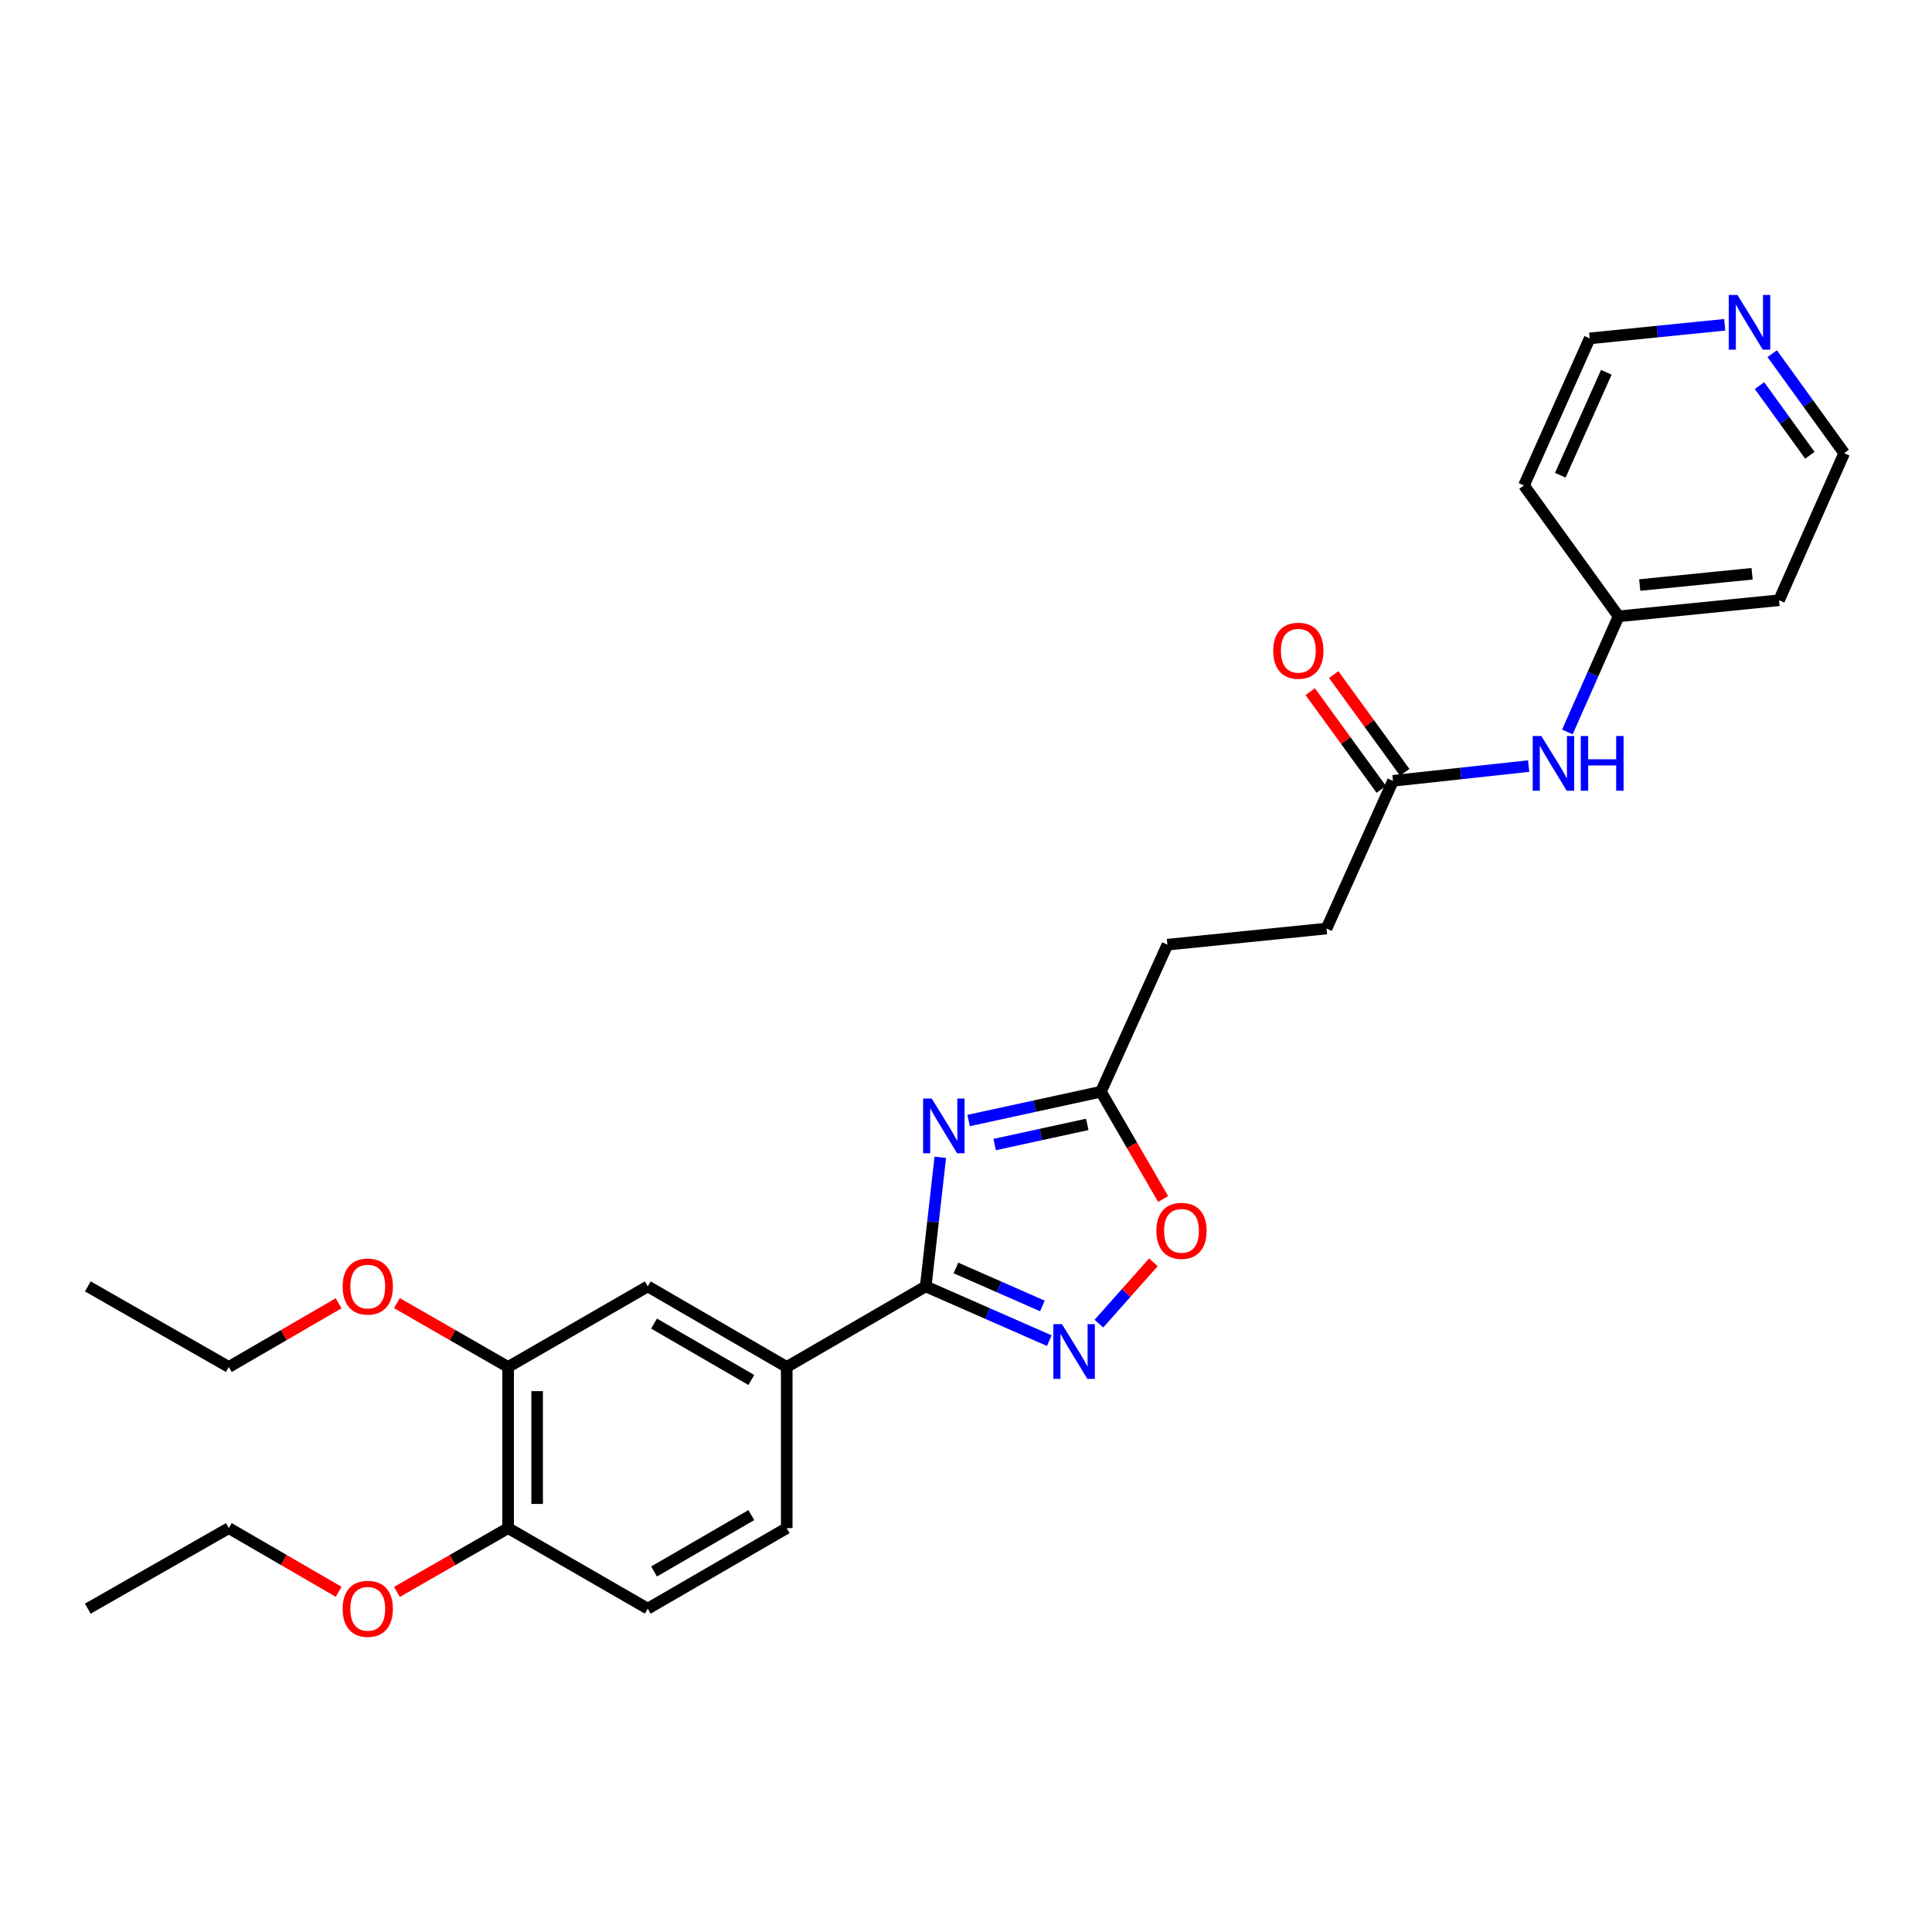 <?xml version='1.0' encoding='iso-8859-1'?>
<svg version='1.1' baseProfile='full'
              xmlns='http://www.w3.org/2000/svg'
                      xmlns:rdkit='http://www.rdkit.org/xml'
                      xmlns:xlink='http://www.w3.org/1999/xlink'
                  xml:space='preserve'
width='1000px' height='1000px' viewBox='0 0 1000 1000'>
<!-- END OF HEADER -->
<rect style='opacity:1.0;fill:#FFFFFF;stroke:none' width='1000' height='1000' x='0' y='0'> </rect>
<path class='bond-0' d='M 486.692,599.027 L 482.92,632.432' style='fill:none;fill-rule:evenodd;stroke:#0000FF;stroke-width:6px;stroke-linecap:butt;stroke-linejoin:miter;stroke-opacity:1' />
<path class='bond-0' d='M 482.92,632.432 L 479.148,665.837' style='fill:none;fill-rule:evenodd;stroke:#000000;stroke-width:6px;stroke-linecap:butt;stroke-linejoin:miter;stroke-opacity:1' />
<path class='bond-2' d='M 501.347,579.986 L 535.594,572.529' style='fill:none;fill-rule:evenodd;stroke:#0000FF;stroke-width:6px;stroke-linecap:butt;stroke-linejoin:miter;stroke-opacity:1' />
<path class='bond-2' d='M 535.594,572.529 L 569.841,565.071' style='fill:none;fill-rule:evenodd;stroke:#000000;stroke-width:6px;stroke-linecap:butt;stroke-linejoin:miter;stroke-opacity:1' />
<path class='bond-2' d='M 514.817,592.425 L 538.79,587.204' style='fill:none;fill-rule:evenodd;stroke:#0000FF;stroke-width:6px;stroke-linecap:butt;stroke-linejoin:miter;stroke-opacity:1' />
<path class='bond-2' d='M 538.79,587.204 L 562.763,581.984' style='fill:none;fill-rule:evenodd;stroke:#000000;stroke-width:6px;stroke-linecap:butt;stroke-linejoin:miter;stroke-opacity:1' />
<path class='bond-1' d='M 479.148,665.837 L 511.13,679.878' style='fill:none;fill-rule:evenodd;stroke:#000000;stroke-width:6px;stroke-linecap:butt;stroke-linejoin:miter;stroke-opacity:1' />
<path class='bond-1' d='M 511.13,679.878 L 543.111,693.92' style='fill:none;fill-rule:evenodd;stroke:#0000FF;stroke-width:6px;stroke-linecap:butt;stroke-linejoin:miter;stroke-opacity:1' />
<path class='bond-1' d='M 494.78,656.296 L 517.168,666.126' style='fill:none;fill-rule:evenodd;stroke:#000000;stroke-width:6px;stroke-linecap:butt;stroke-linejoin:miter;stroke-opacity:1' />
<path class='bond-1' d='M 517.168,666.126 L 539.555,675.955' style='fill:none;fill-rule:evenodd;stroke:#0000FF;stroke-width:6px;stroke-linecap:butt;stroke-linejoin:miter;stroke-opacity:1' />
<path class='bond-4' d='M 479.148,665.837 L 407.212,707.541' style='fill:none;fill-rule:evenodd;stroke:#000000;stroke-width:6px;stroke-linecap:butt;stroke-linejoin:miter;stroke-opacity:1' />
<path class='bond-27' d='M 568.781,685.117 L 582.889,669.243' style='fill:none;fill-rule:evenodd;stroke:#0000FF;stroke-width:6px;stroke-linecap:butt;stroke-linejoin:miter;stroke-opacity:1' />
<path class='bond-27' d='M 582.889,669.243 L 596.998,653.368' style='fill:none;fill-rule:evenodd;stroke:#FF0000;stroke-width:6px;stroke-linecap:butt;stroke-linejoin:miter;stroke-opacity:1' />
<path class='bond-3' d='M 569.841,565.071 L 585.94,592.836' style='fill:none;fill-rule:evenodd;stroke:#000000;stroke-width:6px;stroke-linecap:butt;stroke-linejoin:miter;stroke-opacity:1' />
<path class='bond-3' d='M 585.94,592.836 L 602.038,620.6' style='fill:none;fill-rule:evenodd;stroke:#FF0000;stroke-width:6px;stroke-linecap:butt;stroke-linejoin:miter;stroke-opacity:1' />
<path class='bond-15' d='M 569.841,565.071 L 604.245,488.963' style='fill:none;fill-rule:evenodd;stroke:#000000;stroke-width:6px;stroke-linecap:butt;stroke-linejoin:miter;stroke-opacity:1' />
<path class='bond-5' d='M 407.212,707.541 L 335.284,665.837' style='fill:none;fill-rule:evenodd;stroke:#000000;stroke-width:6px;stroke-linecap:butt;stroke-linejoin:miter;stroke-opacity:1' />
<path class='bond-5' d='M 388.889,714.279 L 338.54,685.086' style='fill:none;fill-rule:evenodd;stroke:#000000;stroke-width:6px;stroke-linecap:butt;stroke-linejoin:miter;stroke-opacity:1' />
<path class='bond-11' d='M 407.212,707.541 L 407.212,790.95' style='fill:none;fill-rule:evenodd;stroke:#000000;stroke-width:6px;stroke-linecap:butt;stroke-linejoin:miter;stroke-opacity:1' />
<path class='bond-6' d='M 335.284,665.837 L 262.998,707.541' style='fill:none;fill-rule:evenodd;stroke:#000000;stroke-width:6px;stroke-linecap:butt;stroke-linejoin:miter;stroke-opacity:1' />
<path class='bond-17' d='M 262.998,707.541 L 234.222,691.022' style='fill:none;fill-rule:evenodd;stroke:#000000;stroke-width:6px;stroke-linecap:butt;stroke-linejoin:miter;stroke-opacity:1' />
<path class='bond-17' d='M 234.222,691.022 L 205.447,674.502' style='fill:none;fill-rule:evenodd;stroke:#FF0000;stroke-width:6px;stroke-linecap:butt;stroke-linejoin:miter;stroke-opacity:1' />
<path class='bond-28' d='M 262.998,707.541 L 262.998,790.95' style='fill:none;fill-rule:evenodd;stroke:#000000;stroke-width:6px;stroke-linecap:butt;stroke-linejoin:miter;stroke-opacity:1' />
<path class='bond-28' d='M 278.018,720.053 L 278.018,778.439' style='fill:none;fill-rule:evenodd;stroke:#000000;stroke-width:6px;stroke-linecap:butt;stroke-linejoin:miter;stroke-opacity:1' />
<path class='bond-7' d='M 721.006,404.16 L 686.603,480.611' style='fill:none;fill-rule:evenodd;stroke:#000000;stroke-width:6px;stroke-linecap:butt;stroke-linejoin:miter;stroke-opacity:1' />
<path class='bond-8' d='M 721.006,404.16 L 756.121,400.34' style='fill:none;fill-rule:evenodd;stroke:#000000;stroke-width:6px;stroke-linecap:butt;stroke-linejoin:miter;stroke-opacity:1' />
<path class='bond-8' d='M 756.121,400.34 L 791.236,396.519' style='fill:none;fill-rule:evenodd;stroke:#0000FF;stroke-width:6px;stroke-linecap:butt;stroke-linejoin:miter;stroke-opacity:1' />
<path class='bond-12' d='M 727.081,399.746 L 708.707,374.461' style='fill:none;fill-rule:evenodd;stroke:#000000;stroke-width:6px;stroke-linecap:butt;stroke-linejoin:miter;stroke-opacity:1' />
<path class='bond-12' d='M 708.707,374.461 L 690.332,349.176' style='fill:none;fill-rule:evenodd;stroke:#FF0000;stroke-width:6px;stroke-linecap:butt;stroke-linejoin:miter;stroke-opacity:1' />
<path class='bond-12' d='M 714.931,408.575 L 696.556,383.29' style='fill:none;fill-rule:evenodd;stroke:#000000;stroke-width:6px;stroke-linecap:butt;stroke-linejoin:miter;stroke-opacity:1' />
<path class='bond-12' d='M 696.556,383.29 L 678.182,358.005' style='fill:none;fill-rule:evenodd;stroke:#FF0000;stroke-width:6px;stroke-linecap:butt;stroke-linejoin:miter;stroke-opacity:1' />
<path class='bond-14' d='M 811.257,378.883 L 824.512,348.949' style='fill:none;fill-rule:evenodd;stroke:#0000FF;stroke-width:6px;stroke-linecap:butt;stroke-linejoin:miter;stroke-opacity:1' />
<path class='bond-14' d='M 824.512,348.949 L 837.767,319.016' style='fill:none;fill-rule:evenodd;stroke:#000000;stroke-width:6px;stroke-linecap:butt;stroke-linejoin:miter;stroke-opacity:1' />
<path class='bond-9' d='M 262.998,790.95 L 335.284,832.638' style='fill:none;fill-rule:evenodd;stroke:#000000;stroke-width:6px;stroke-linecap:butt;stroke-linejoin:miter;stroke-opacity:1' />
<path class='bond-20' d='M 262.998,790.95 L 234.222,807.464' style='fill:none;fill-rule:evenodd;stroke:#000000;stroke-width:6px;stroke-linecap:butt;stroke-linejoin:miter;stroke-opacity:1' />
<path class='bond-20' d='M 234.222,807.464 L 205.447,823.977' style='fill:none;fill-rule:evenodd;stroke:#FF0000;stroke-width:6px;stroke-linecap:butt;stroke-linejoin:miter;stroke-opacity:1' />
<path class='bond-10' d='M 917.293,183.067 L 935.919,208.819' style='fill:none;fill-rule:evenodd;stroke:#0000FF;stroke-width:6px;stroke-linecap:butt;stroke-linejoin:miter;stroke-opacity:1' />
<path class='bond-10' d='M 935.919,208.819 L 954.545,234.572' style='fill:none;fill-rule:evenodd;stroke:#000000;stroke-width:6px;stroke-linecap:butt;stroke-linejoin:miter;stroke-opacity:1' />
<path class='bond-10' d='M 910.711,199.595 L 923.749,217.621' style='fill:none;fill-rule:evenodd;stroke:#0000FF;stroke-width:6px;stroke-linecap:butt;stroke-linejoin:miter;stroke-opacity:1' />
<path class='bond-10' d='M 923.749,217.621 L 936.788,235.648' style='fill:none;fill-rule:evenodd;stroke:#000000;stroke-width:6px;stroke-linecap:butt;stroke-linejoin:miter;stroke-opacity:1' />
<path class='bond-29' d='M 892.721,168.108 L 857.772,171.63' style='fill:none;fill-rule:evenodd;stroke:#0000FF;stroke-width:6px;stroke-linecap:butt;stroke-linejoin:miter;stroke-opacity:1' />
<path class='bond-29' d='M 857.772,171.63 L 822.823,175.152' style='fill:none;fill-rule:evenodd;stroke:#000000;stroke-width:6px;stroke-linecap:butt;stroke-linejoin:miter;stroke-opacity:1' />
<path class='bond-13' d='M 407.212,790.95 L 335.284,832.638' style='fill:none;fill-rule:evenodd;stroke:#000000;stroke-width:6px;stroke-linecap:butt;stroke-linejoin:miter;stroke-opacity:1' />
<path class='bond-13' d='M 388.891,784.209 L 338.542,813.39' style='fill:none;fill-rule:evenodd;stroke:#000000;stroke-width:6px;stroke-linecap:butt;stroke-linejoin:miter;stroke-opacity:1' />
<path class='bond-18' d='M 837.767,319.016 L 788.795,251.26' style='fill:none;fill-rule:evenodd;stroke:#000000;stroke-width:6px;stroke-linecap:butt;stroke-linejoin:miter;stroke-opacity:1' />
<path class='bond-19' d='M 837.767,319.016 L 920.835,310.68' style='fill:none;fill-rule:evenodd;stroke:#000000;stroke-width:6px;stroke-linecap:butt;stroke-linejoin:miter;stroke-opacity:1' />
<path class='bond-19' d='M 848.728,302.821 L 906.875,296.985' style='fill:none;fill-rule:evenodd;stroke:#000000;stroke-width:6px;stroke-linecap:butt;stroke-linejoin:miter;stroke-opacity:1' />
<path class='bond-16' d='M 604.245,488.963 L 686.603,480.611' style='fill:none;fill-rule:evenodd;stroke:#000000;stroke-width:6px;stroke-linecap:butt;stroke-linejoin:miter;stroke-opacity:1' />
<path class='bond-23' d='M 175.274,674.58 L 146.854,691.061' style='fill:none;fill-rule:evenodd;stroke:#FF0000;stroke-width:6px;stroke-linecap:butt;stroke-linejoin:miter;stroke-opacity:1' />
<path class='bond-23' d='M 146.854,691.061 L 118.433,707.541' style='fill:none;fill-rule:evenodd;stroke:#000000;stroke-width:6px;stroke-linecap:butt;stroke-linejoin:miter;stroke-opacity:1' />
<path class='bond-21' d='M 788.795,251.26 L 822.823,175.152' style='fill:none;fill-rule:evenodd;stroke:#000000;stroke-width:6px;stroke-linecap:butt;stroke-linejoin:miter;stroke-opacity:1' />
<path class='bond-21' d='M 807.611,245.974 L 831.43,192.699' style='fill:none;fill-rule:evenodd;stroke:#000000;stroke-width:6px;stroke-linecap:butt;stroke-linejoin:miter;stroke-opacity:1' />
<path class='bond-22' d='M 920.835,310.68 L 954.545,234.572' style='fill:none;fill-rule:evenodd;stroke:#000000;stroke-width:6px;stroke-linecap:butt;stroke-linejoin:miter;stroke-opacity:1' />
<path class='bond-24' d='M 175.274,823.898 L 146.854,807.424' style='fill:none;fill-rule:evenodd;stroke:#FF0000;stroke-width:6px;stroke-linecap:butt;stroke-linejoin:miter;stroke-opacity:1' />
<path class='bond-24' d='M 146.854,807.424 L 118.433,790.95' style='fill:none;fill-rule:evenodd;stroke:#000000;stroke-width:6px;stroke-linecap:butt;stroke-linejoin:miter;stroke-opacity:1' />
<path class='bond-26' d='M 118.433,707.541 L 45.455,665.837' style='fill:none;fill-rule:evenodd;stroke:#000000;stroke-width:6px;stroke-linecap:butt;stroke-linejoin:miter;stroke-opacity:1' />
<path class='bond-25' d='M 118.433,790.95 L 45.455,832.638' style='fill:none;fill-rule:evenodd;stroke:#000000;stroke-width:6px;stroke-linecap:butt;stroke-linejoin:miter;stroke-opacity:1' />
<path  class='atom-0' d='M 482.267 568.618
L 491.547 583.618
Q 492.467 585.098, 493.947 587.778
Q 495.427 590.458, 495.507 590.618
L 495.507 568.618
L 499.267 568.618
L 499.267 596.938
L 495.387 596.938
L 485.427 580.538
Q 484.267 578.618, 483.027 576.418
Q 481.827 574.218, 481.467 573.538
L 481.467 596.938
L 477.787 596.938
L 477.787 568.618
L 482.267 568.618
' fill='#0000FF'/>
<path  class='atom-2' d='M 549.688 685.396
L 558.968 700.396
Q 559.888 701.876, 561.368 704.556
Q 562.848 707.236, 562.928 707.396
L 562.928 685.396
L 566.688 685.396
L 566.688 713.716
L 562.808 713.716
L 552.848 697.316
Q 551.688 695.396, 550.448 693.196
Q 549.248 690.996, 548.888 690.316
L 548.888 713.716
L 545.208 713.716
L 545.208 685.396
L 549.688 685.396
' fill='#0000FF'/>
<path  class='atom-4' d='M 598.546 637.079
Q 598.546 630.279, 601.906 626.479
Q 605.266 622.679, 611.546 622.679
Q 617.826 622.679, 621.186 626.479
Q 624.546 630.279, 624.546 637.079
Q 624.546 643.959, 621.146 647.879
Q 617.746 651.759, 611.546 651.759
Q 605.306 651.759, 601.906 647.879
Q 598.546 643.999, 598.546 637.079
M 611.546 648.559
Q 615.866 648.559, 618.186 645.679
Q 620.546 642.759, 620.546 637.079
Q 620.546 631.519, 618.186 628.719
Q 615.866 625.879, 611.546 625.879
Q 607.226 625.879, 604.866 628.679
Q 602.546 631.479, 602.546 637.079
Q 602.546 642.799, 604.866 645.679
Q 607.226 648.559, 611.546 648.559
' fill='#FF0000'/>
<path  class='atom-9' d='M 797.805 380.964
L 807.085 395.964
Q 808.005 397.444, 809.485 400.124
Q 810.965 402.804, 811.045 402.964
L 811.045 380.964
L 814.805 380.964
L 814.805 409.284
L 810.925 409.284
L 800.965 392.884
Q 799.805 390.964, 798.565 388.764
Q 797.365 386.564, 797.005 385.884
L 797.005 409.284
L 793.325 409.284
L 793.325 380.964
L 797.805 380.964
' fill='#0000FF'/>
<path  class='atom-9' d='M 818.205 380.964
L 822.045 380.964
L 822.045 393.004
L 836.525 393.004
L 836.525 380.964
L 840.365 380.964
L 840.365 409.284
L 836.525 409.284
L 836.525 396.204
L 822.045 396.204
L 822.045 409.284
L 818.205 409.284
L 818.205 380.964
' fill='#0000FF'/>
<path  class='atom-11' d='M 899.28 152.656
L 908.56 167.656
Q 909.48 169.136, 910.96 171.816
Q 912.44 174.496, 912.52 174.656
L 912.52 152.656
L 916.28 152.656
L 916.28 180.976
L 912.4 180.976
L 902.44 164.576
Q 901.28 162.656, 900.04 160.456
Q 898.84 158.256, 898.48 157.576
L 898.48 180.976
L 894.8 180.976
L 894.8 152.656
L 899.28 152.656
' fill='#0000FF'/>
<path  class='atom-13' d='M 659.017 336.827
Q 659.017 330.027, 662.377 326.227
Q 665.737 322.427, 672.017 322.427
Q 678.297 322.427, 681.657 326.227
Q 685.017 330.027, 685.017 336.827
Q 685.017 343.707, 681.617 347.627
Q 678.217 351.507, 672.017 351.507
Q 665.777 351.507, 662.377 347.627
Q 659.017 343.747, 659.017 336.827
M 672.017 348.307
Q 676.337 348.307, 678.657 345.427
Q 681.017 342.507, 681.017 336.827
Q 681.017 331.267, 678.657 328.467
Q 676.337 325.627, 672.017 325.627
Q 667.697 325.627, 665.337 328.427
Q 663.017 331.227, 663.017 336.827
Q 663.017 342.547, 665.337 345.427
Q 667.697 348.307, 672.017 348.307
' fill='#FF0000'/>
<path  class='atom-18' d='M 177.353 665.917
Q 177.353 659.117, 180.713 655.317
Q 184.073 651.517, 190.353 651.517
Q 196.633 651.517, 199.993 655.317
Q 203.353 659.117, 203.353 665.917
Q 203.353 672.797, 199.953 676.717
Q 196.553 680.597, 190.353 680.597
Q 184.113 680.597, 180.713 676.717
Q 177.353 672.837, 177.353 665.917
M 190.353 677.397
Q 194.673 677.397, 196.993 674.517
Q 199.353 671.597, 199.353 665.917
Q 199.353 660.357, 196.993 657.557
Q 194.673 654.717, 190.353 654.717
Q 186.033 654.717, 183.673 657.517
Q 181.353 660.317, 181.353 665.917
Q 181.353 671.637, 183.673 674.517
Q 186.033 677.397, 190.353 677.397
' fill='#FF0000'/>
<path  class='atom-21' d='M 177.353 832.718
Q 177.353 825.918, 180.713 822.118
Q 184.073 818.318, 190.353 818.318
Q 196.633 818.318, 199.993 822.118
Q 203.353 825.918, 203.353 832.718
Q 203.353 839.598, 199.953 843.518
Q 196.553 847.398, 190.353 847.398
Q 184.113 847.398, 180.713 843.518
Q 177.353 839.638, 177.353 832.718
M 190.353 844.198
Q 194.673 844.198, 196.993 841.318
Q 199.353 838.398, 199.353 832.718
Q 199.353 827.158, 196.993 824.358
Q 194.673 821.518, 190.353 821.518
Q 186.033 821.518, 183.673 824.318
Q 181.353 827.118, 181.353 832.718
Q 181.353 838.438, 183.673 841.318
Q 186.033 844.198, 190.353 844.198
' fill='#FF0000'/>
</svg>
